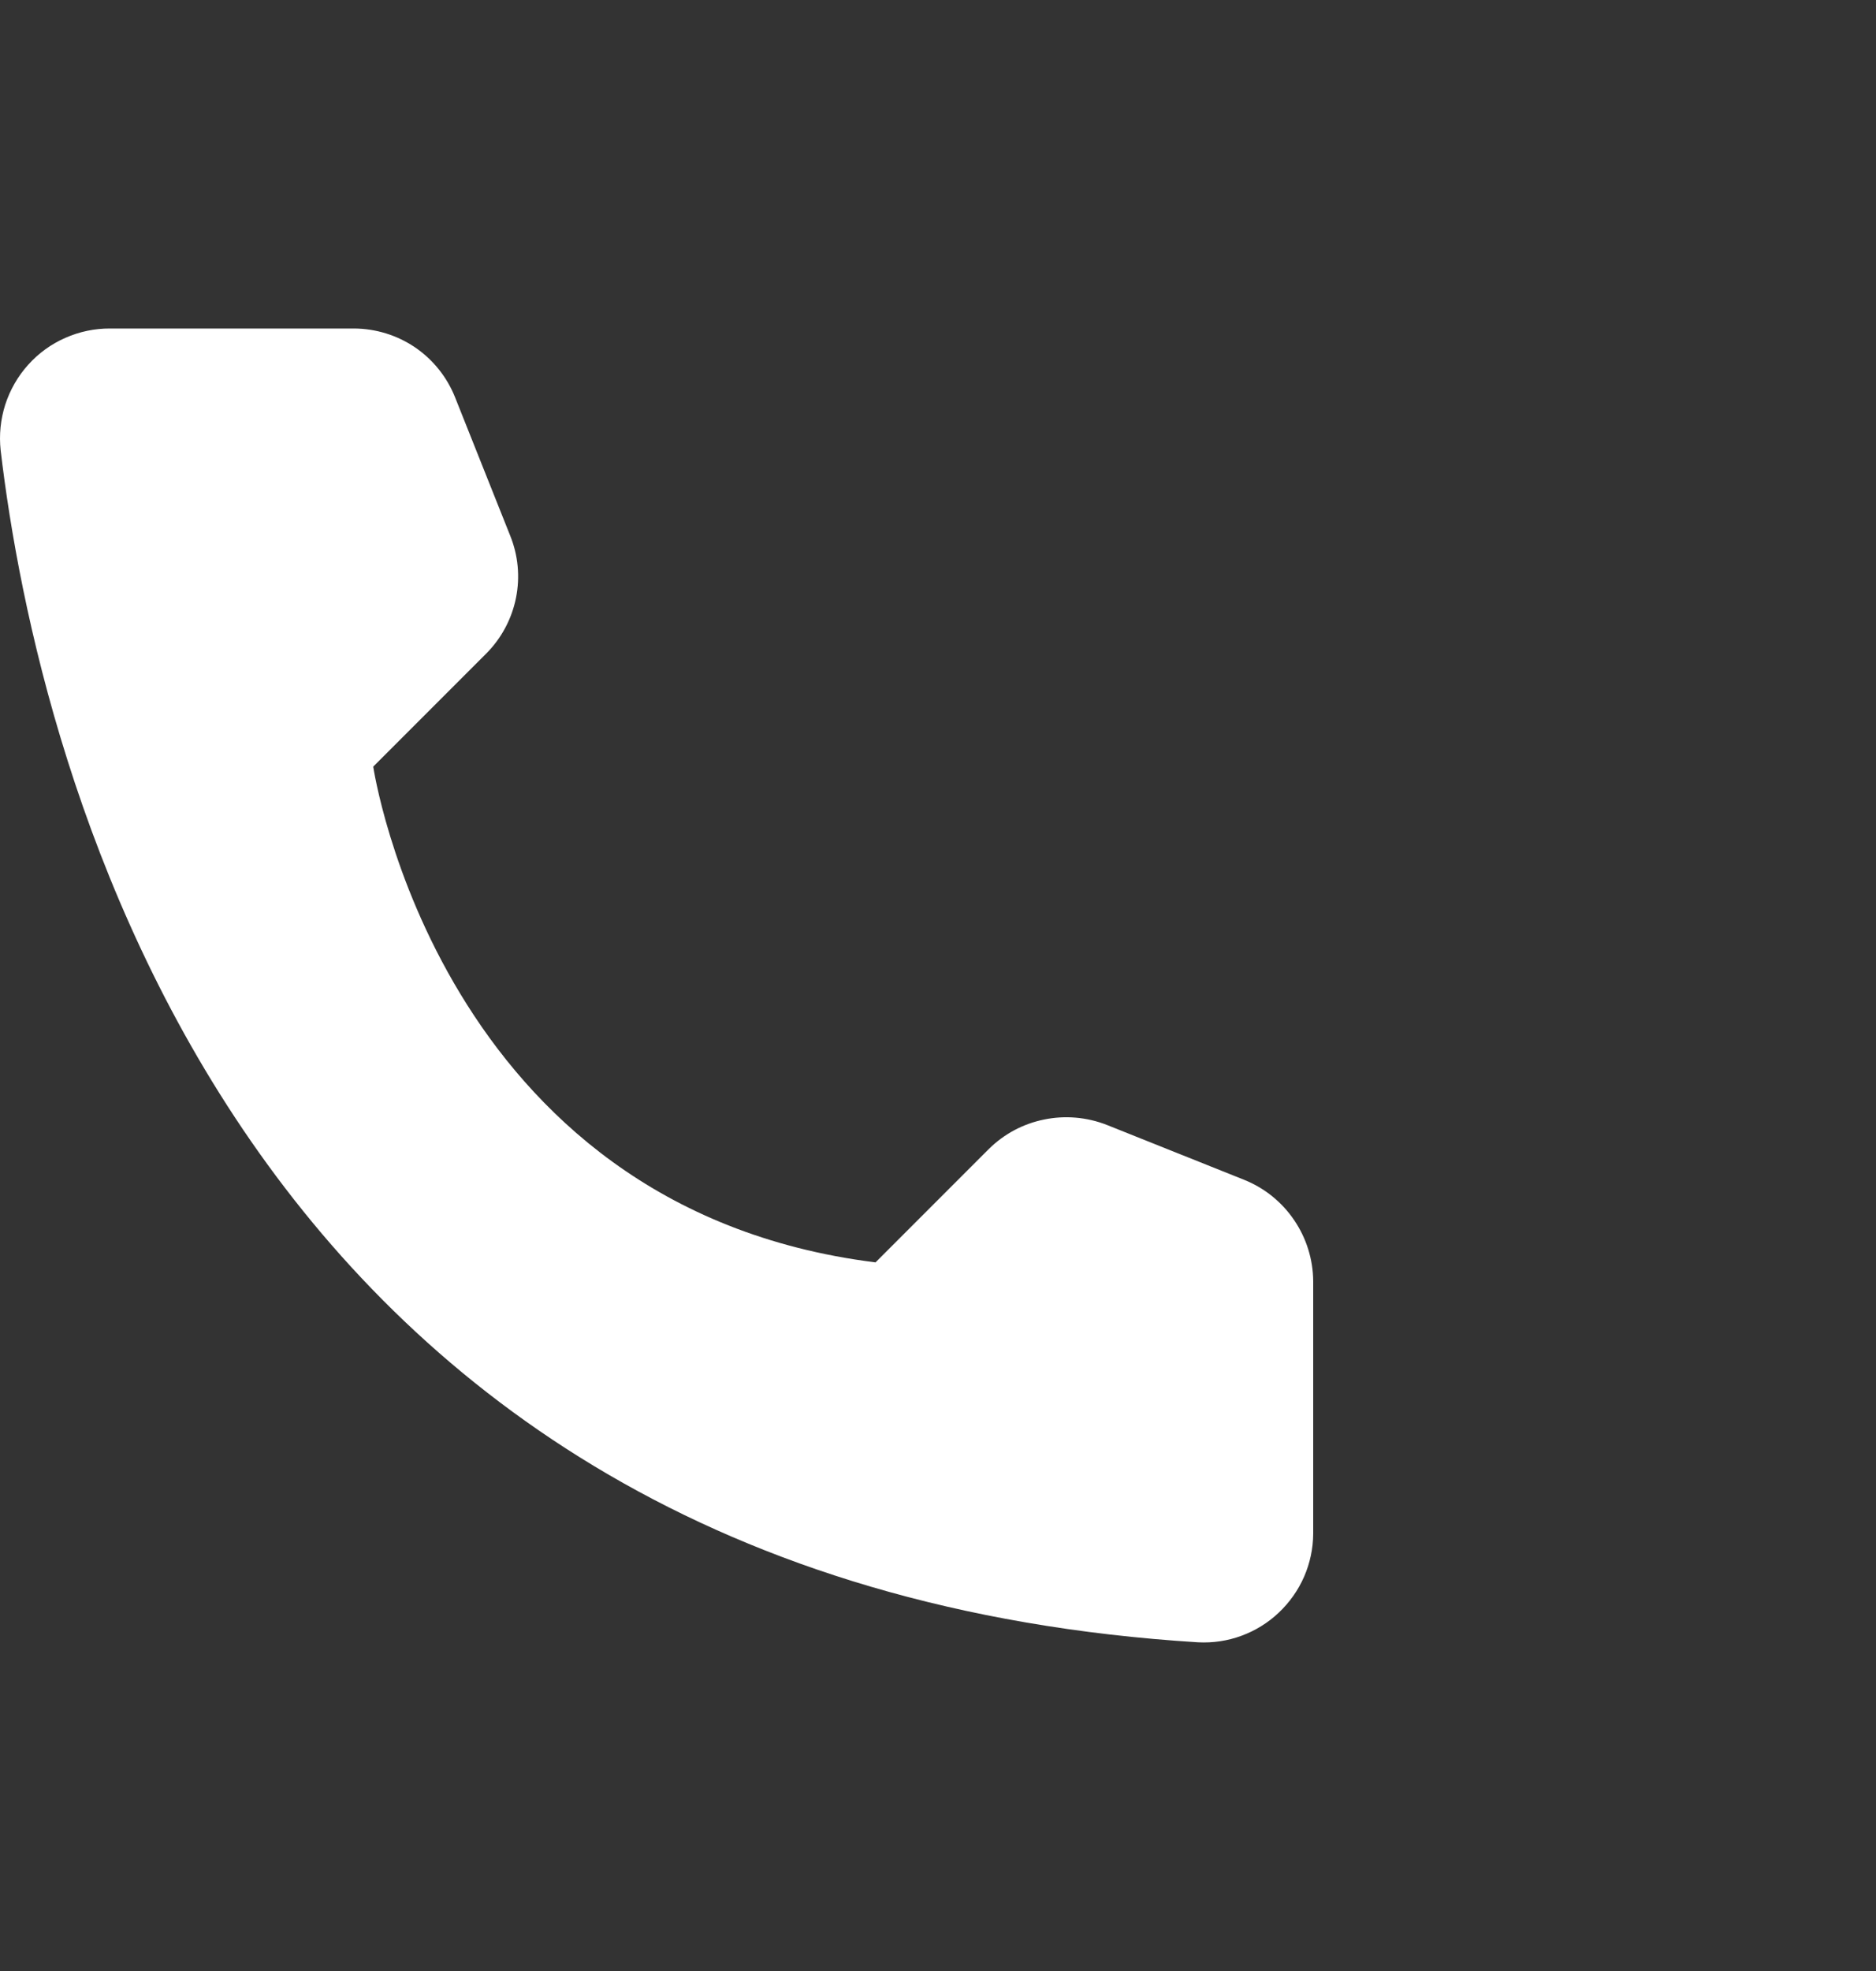 <svg width="20" height="21" viewBox="0 0 20 21" fill="none" xmlns="http://www.w3.org/2000/svg">
<rect x="0" y="0" width="20" height="21" fill="#333333" stroke="none"/>
<path d="M9.334 13.45L10.54 12.244C10.702 12.083 10.907 11.973 11.131 11.928C11.354 11.882 11.586 11.902 11.799 11.985L13.268 12.572C13.483 12.659 13.667 12.808 13.797 13C13.927 13.191 13.998 13.417 14 13.649V16.341C13.999 16.499 13.966 16.654 13.903 16.799C13.84 16.943 13.748 17.073 13.633 17.182C13.519 17.29 13.383 17.374 13.236 17.428C13.088 17.483 12.93 17.506 12.773 17.498C2.477 16.858 0.4 8.136 0.007 4.798C-0.011 4.634 0.006 4.468 0.056 4.311C0.107 4.154 0.19 4.009 0.3 3.887C0.41 3.764 0.545 3.666 0.696 3.6C0.847 3.533 1.01 3.499 1.175 3.5H3.774C4.006 3.501 4.233 3.571 4.425 3.701C4.617 3.832 4.765 4.017 4.851 4.232L5.437 5.702C5.524 5.914 5.546 6.146 5.501 6.37C5.456 6.594 5.346 6.8 5.185 6.962L3.979 8.168C3.979 8.168 4.673 12.868 9.334 13.45Z" fill="#fff"/>
</svg>
